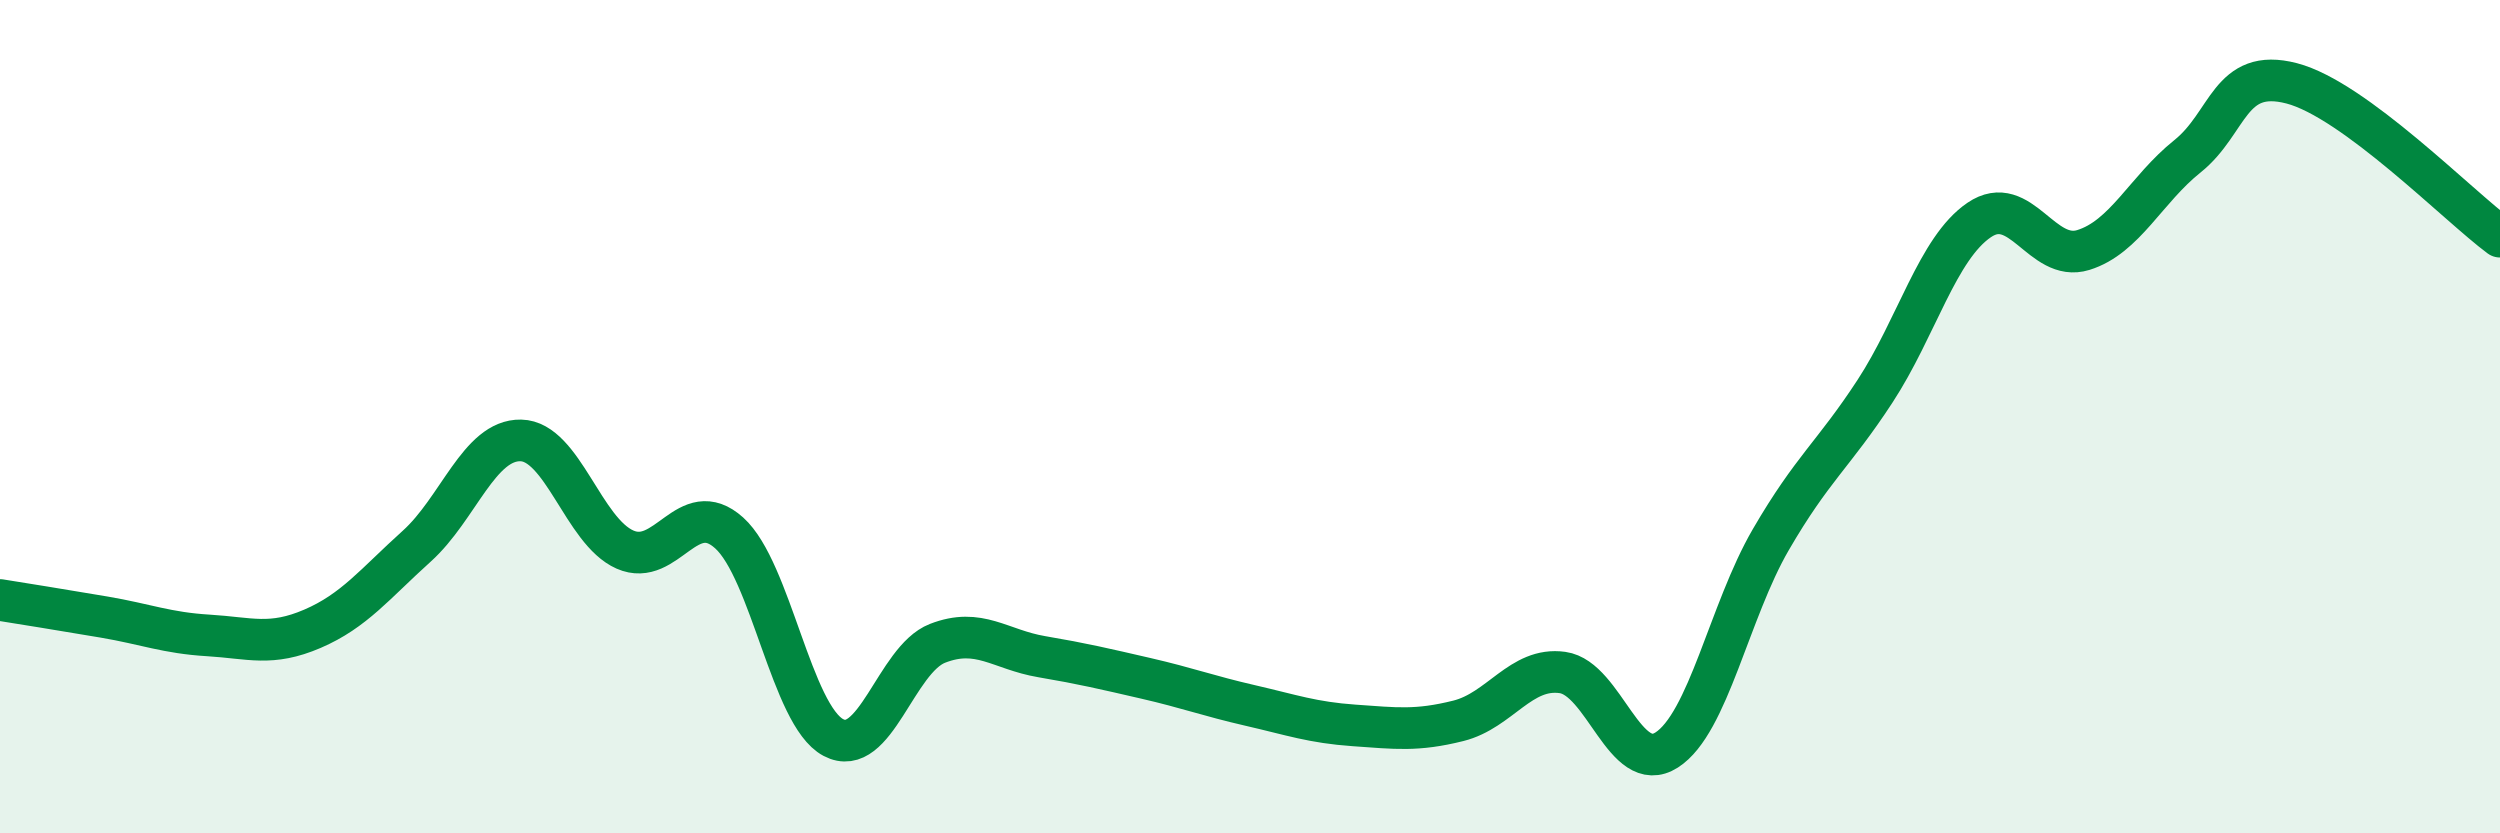 
    <svg width="60" height="20" viewBox="0 0 60 20" xmlns="http://www.w3.org/2000/svg">
      <path
        d="M 0,14.4 C 0.5,14.48 1.5,14.64 2.5,14.81 C 3.5,14.98 4,15.19 5,15.25 C 6,15.31 6.5,15.52 7.5,15.09 C 8.5,14.66 9,14.01 10,13.11 C 11,12.21 11.5,10.55 12.5,10.57 C 13.5,10.59 14,12.75 15,13.19 C 16,13.63 16.5,11.89 17.5,12.79 C 18.5,13.69 19,17.17 20,17.7 C 21,18.23 21.5,15.83 22.5,15.44 C 23.5,15.05 24,15.59 25,15.76 C 26,15.93 26.5,16.05 27.5,16.28 C 28.5,16.51 29,16.7 30,16.93 C 31,17.16 31.5,17.34 32.5,17.41 C 33.5,17.48 34,17.55 35,17.3 C 36,17.05 36.5,16 37.5,16.14 C 38.5,16.28 39,18.64 40,18 C 41,17.36 41.5,14.67 42.5,12.95 C 43.5,11.23 44,10.92 45,9.39 C 46,7.86 46.5,5.96 47.5,5.28 C 48.5,4.6 49,6.31 50,6 C 51,5.69 51.5,4.55 52.5,3.75 C 53.5,2.95 53.5,1.61 55,2 C 56.5,2.39 59,4.94 60,5.68L60 20L0 20Z"
        fill="#008740"
        opacity="0.1"
        stroke-linecap="round"
        stroke-linejoin="round"
      />
      <path
        d="M 0,14.4 C 0.5,14.48 1.5,14.64 2.5,14.81 C 3.5,14.98 4,15.19 5,15.25 C 6,15.31 6.5,15.52 7.5,15.09 C 8.5,14.66 9,14.01 10,13.11 C 11,12.21 11.5,10.55 12.5,10.57 C 13.5,10.59 14,12.75 15,13.19 C 16,13.63 16.5,11.89 17.5,12.79 C 18.5,13.69 19,17.17 20,17.7 C 21,18.23 21.5,15.83 22.5,15.44 C 23.5,15.05 24,15.59 25,15.76 C 26,15.93 26.5,16.05 27.5,16.28 C 28.5,16.51 29,16.7 30,16.93 C 31,17.16 31.5,17.34 32.5,17.41 C 33.5,17.48 34,17.55 35,17.3 C 36,17.05 36.5,16 37.5,16.14 C 38.5,16.28 39,18.64 40,18 C 41,17.36 41.5,14.67 42.5,12.95 C 43.5,11.23 44,10.92 45,9.39 C 46,7.86 46.5,5.96 47.5,5.28 C 48.5,4.6 49,6.31 50,6 C 51,5.69 51.5,4.55 52.5,3.75 C 53.5,2.95 53.5,1.61 55,2 C 56.5,2.39 59,4.94 60,5.68"
        stroke="#008740"
        stroke-width="1"
        fill="none"
        stroke-linecap="round"
        stroke-linejoin="round"
      />
    </svg>
  